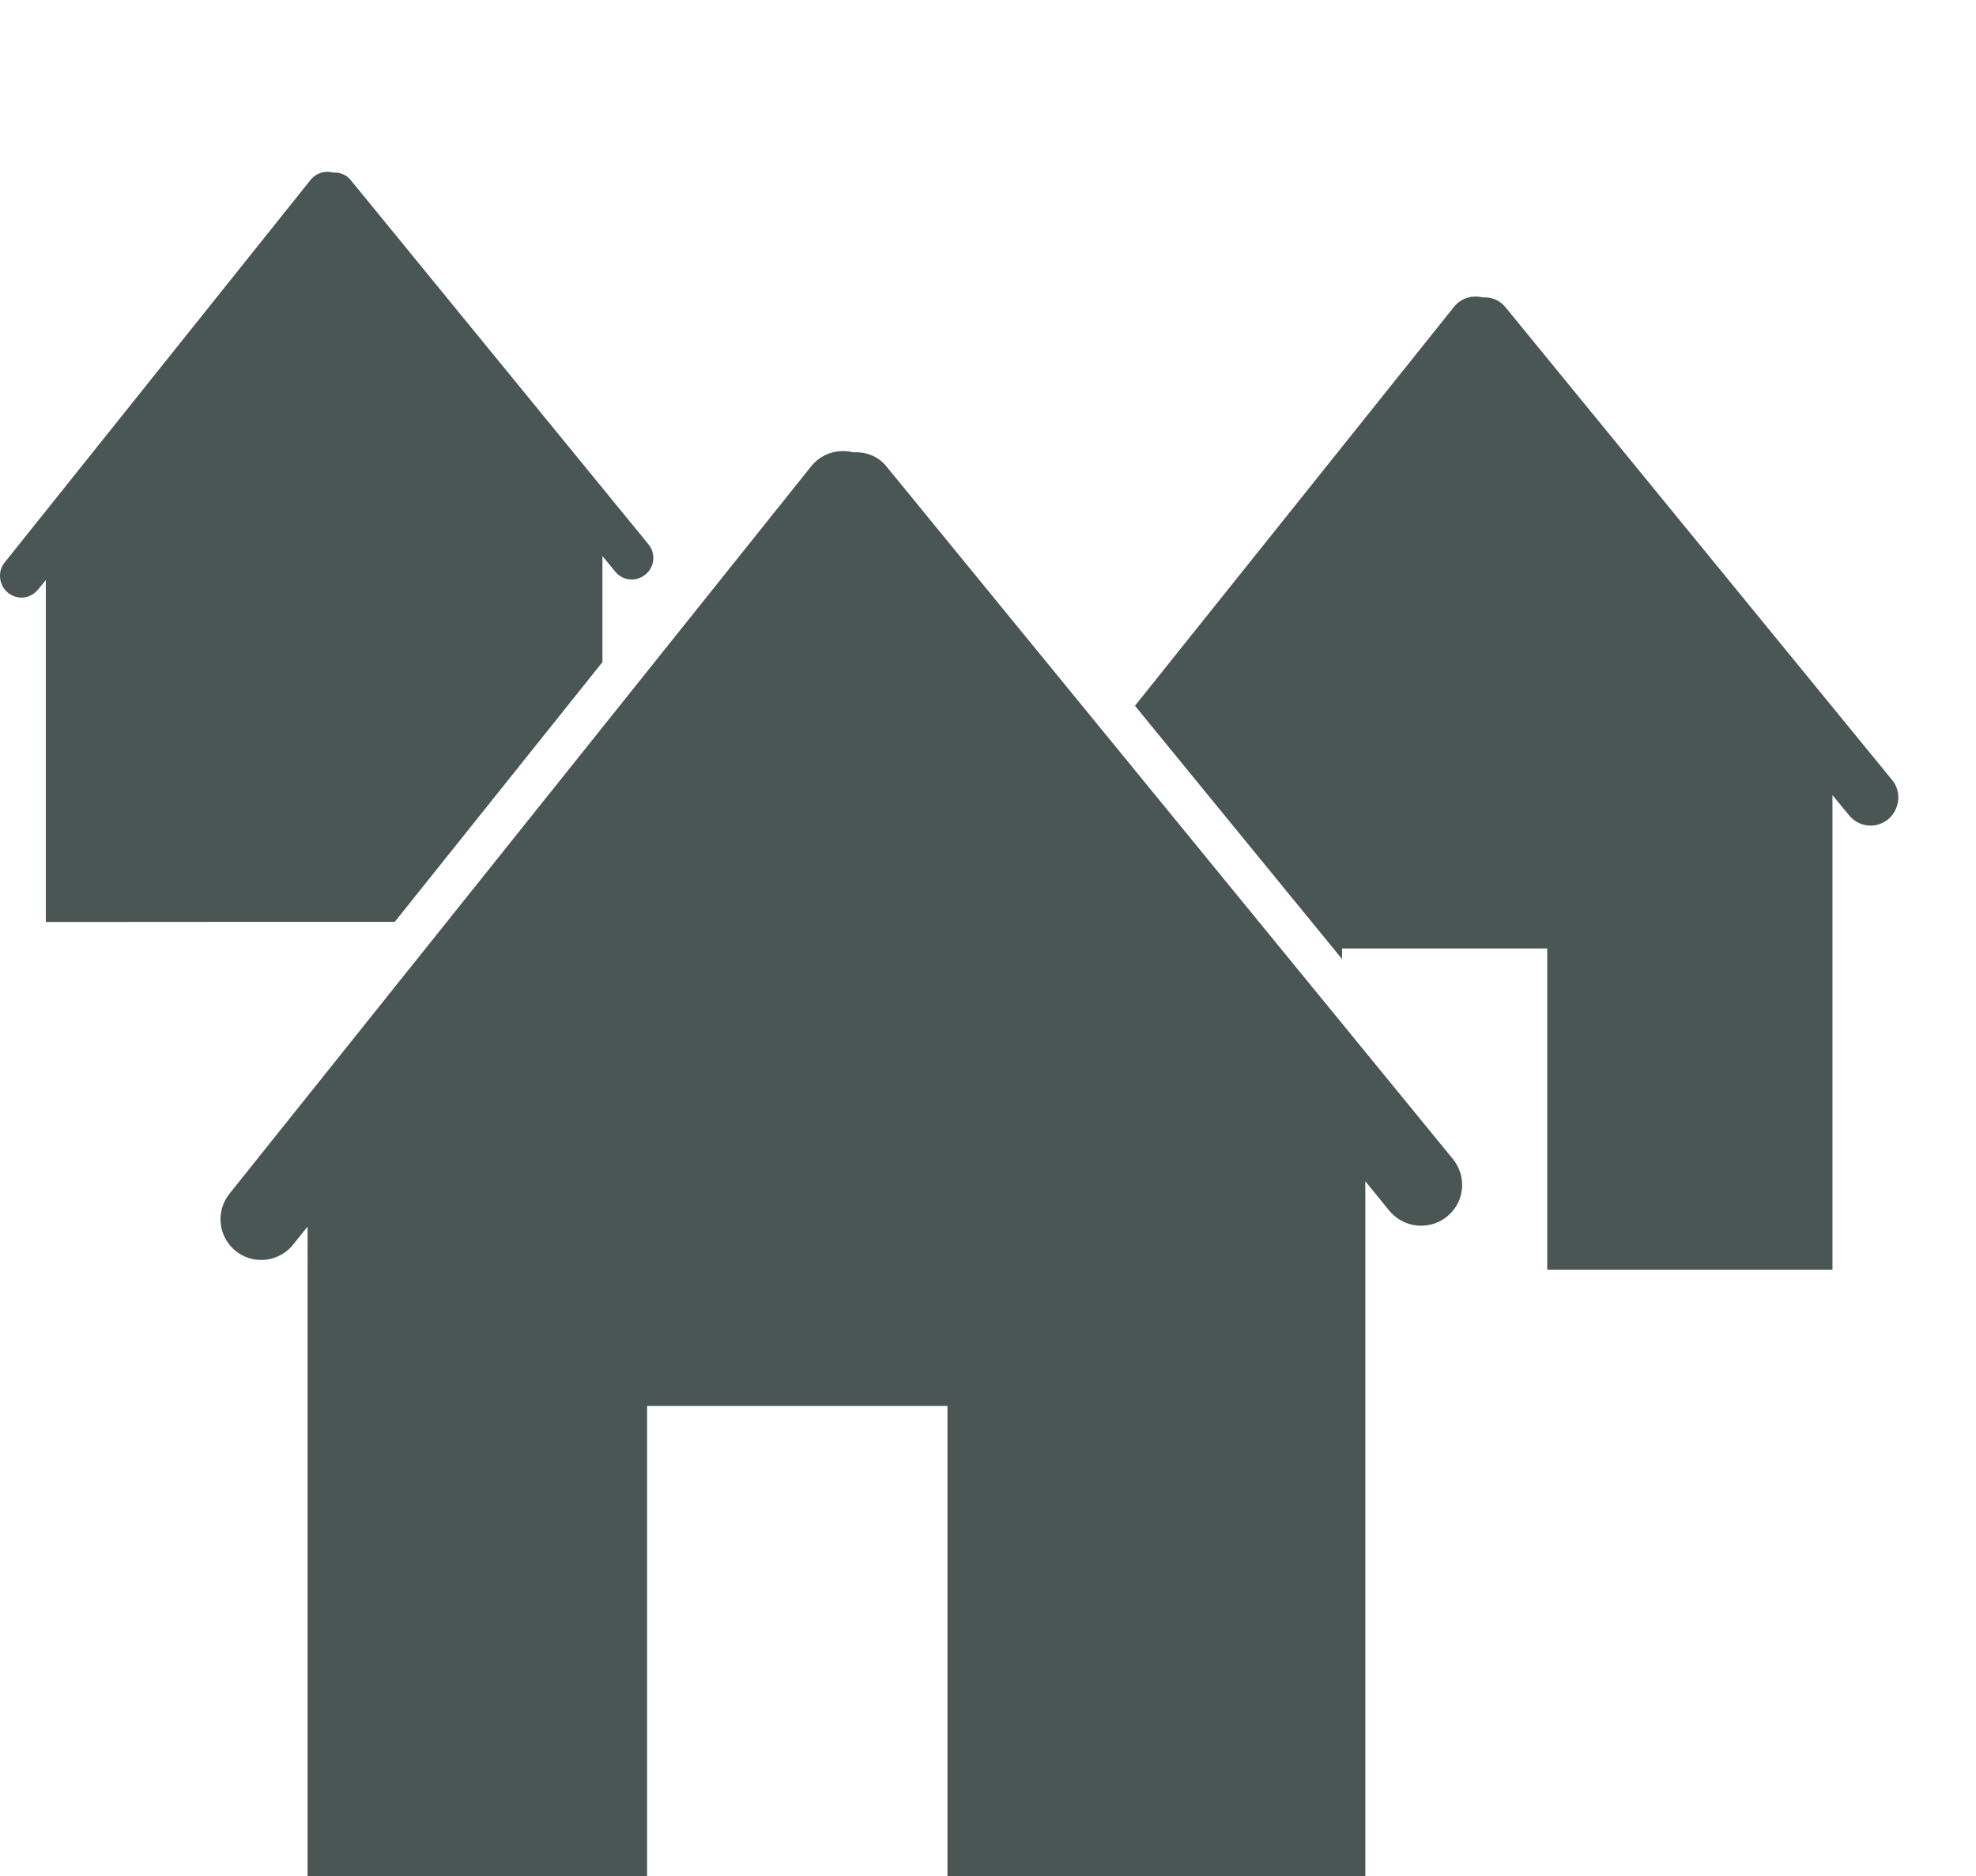 <?xml version="1.0" encoding="utf-8"?>
<!-- Generator: Adobe Illustrator 16.0.0, SVG Export Plug-In . SVG Version: 6.00 Build 0)  -->
<!DOCTYPE svg PUBLIC "-//W3C//DTD SVG 1.1//EN" "http://www.w3.org/Graphics/SVG/1.1/DTD/svg11.dtd">
<svg version="1.1" id="Ebene_1" xmlns="http://www.w3.org/2000/svg" xmlns:xlink="http://www.w3.org/1999/xlink" x="0px" y="0px"
	 width="17.25px" height="16.375px" viewBox="0 11.625 17.25 16.375" enable-background="new 0 11.625 17.25 16.375"
	 xml:space="preserve">
<path fill="#495654" d="M1.961,19.671h1.38h0.105l1.813-2.267v-0.926l0.112,0.136c0.037,0.046,0.09,0.069,0.145,0.069
	c0.042,0,0.083-0.015,0.119-0.044c0.08-0.065,0.092-0.183,0.026-0.263l-2.6-3.18c-0.04-0.049-0.097-0.068-0.154-0.065
	c-0.07-0.019-0.145,0.003-0.194,0.062l-2.672,3.341c-0.065,0.081-0.051,0.2,0.029,0.265c0.035,0.027,0.076,0.042,0.117,0.042
	c0.055,0,0.109-0.025,0.146-0.072L0.4,16.688v2.984L1.961,19.671L1.961,19.671z"/>
<path fill="#495654" d="M12.685,21.743L7.74,15.698c-0.074-0.093-0.182-0.131-0.291-0.125c-0.132-0.033-0.275,0.008-0.366,0.12
	l-5.08,6.351c-0.123,0.154-0.098,0.377,0.055,0.5c0.066,0.053,0.145,0.078,0.222,0.078c0.104,0,0.208-0.046,0.278-0.133l0.127-0.158
	V28h2.964v-4.104h2.622V28h3.648v-6.065l0.21,0.258c0.071,0.085,0.174,0.13,0.277,0.13c0.079,0,0.16-0.026,0.225-0.079
	C12.786,22.12,12.808,21.896,12.685,21.743z"/>
<path fill="#495654" d="M16.517,18.432l-3.375-4.126c-0.05-0.062-0.125-0.09-0.198-0.085c-0.089-0.023-0.189,0.005-0.25,0.081
	l-2.786,3.483l1.808,2.211v-0.093h1.791v2.804h2.49v-4.142l0.145,0.176c0.048,0.059,0.118,0.09,0.188,0.09
	c0.055,0,0.107-0.019,0.154-0.056C16.585,18.688,16.603,18.535,16.517,18.432z"/>
</svg>
